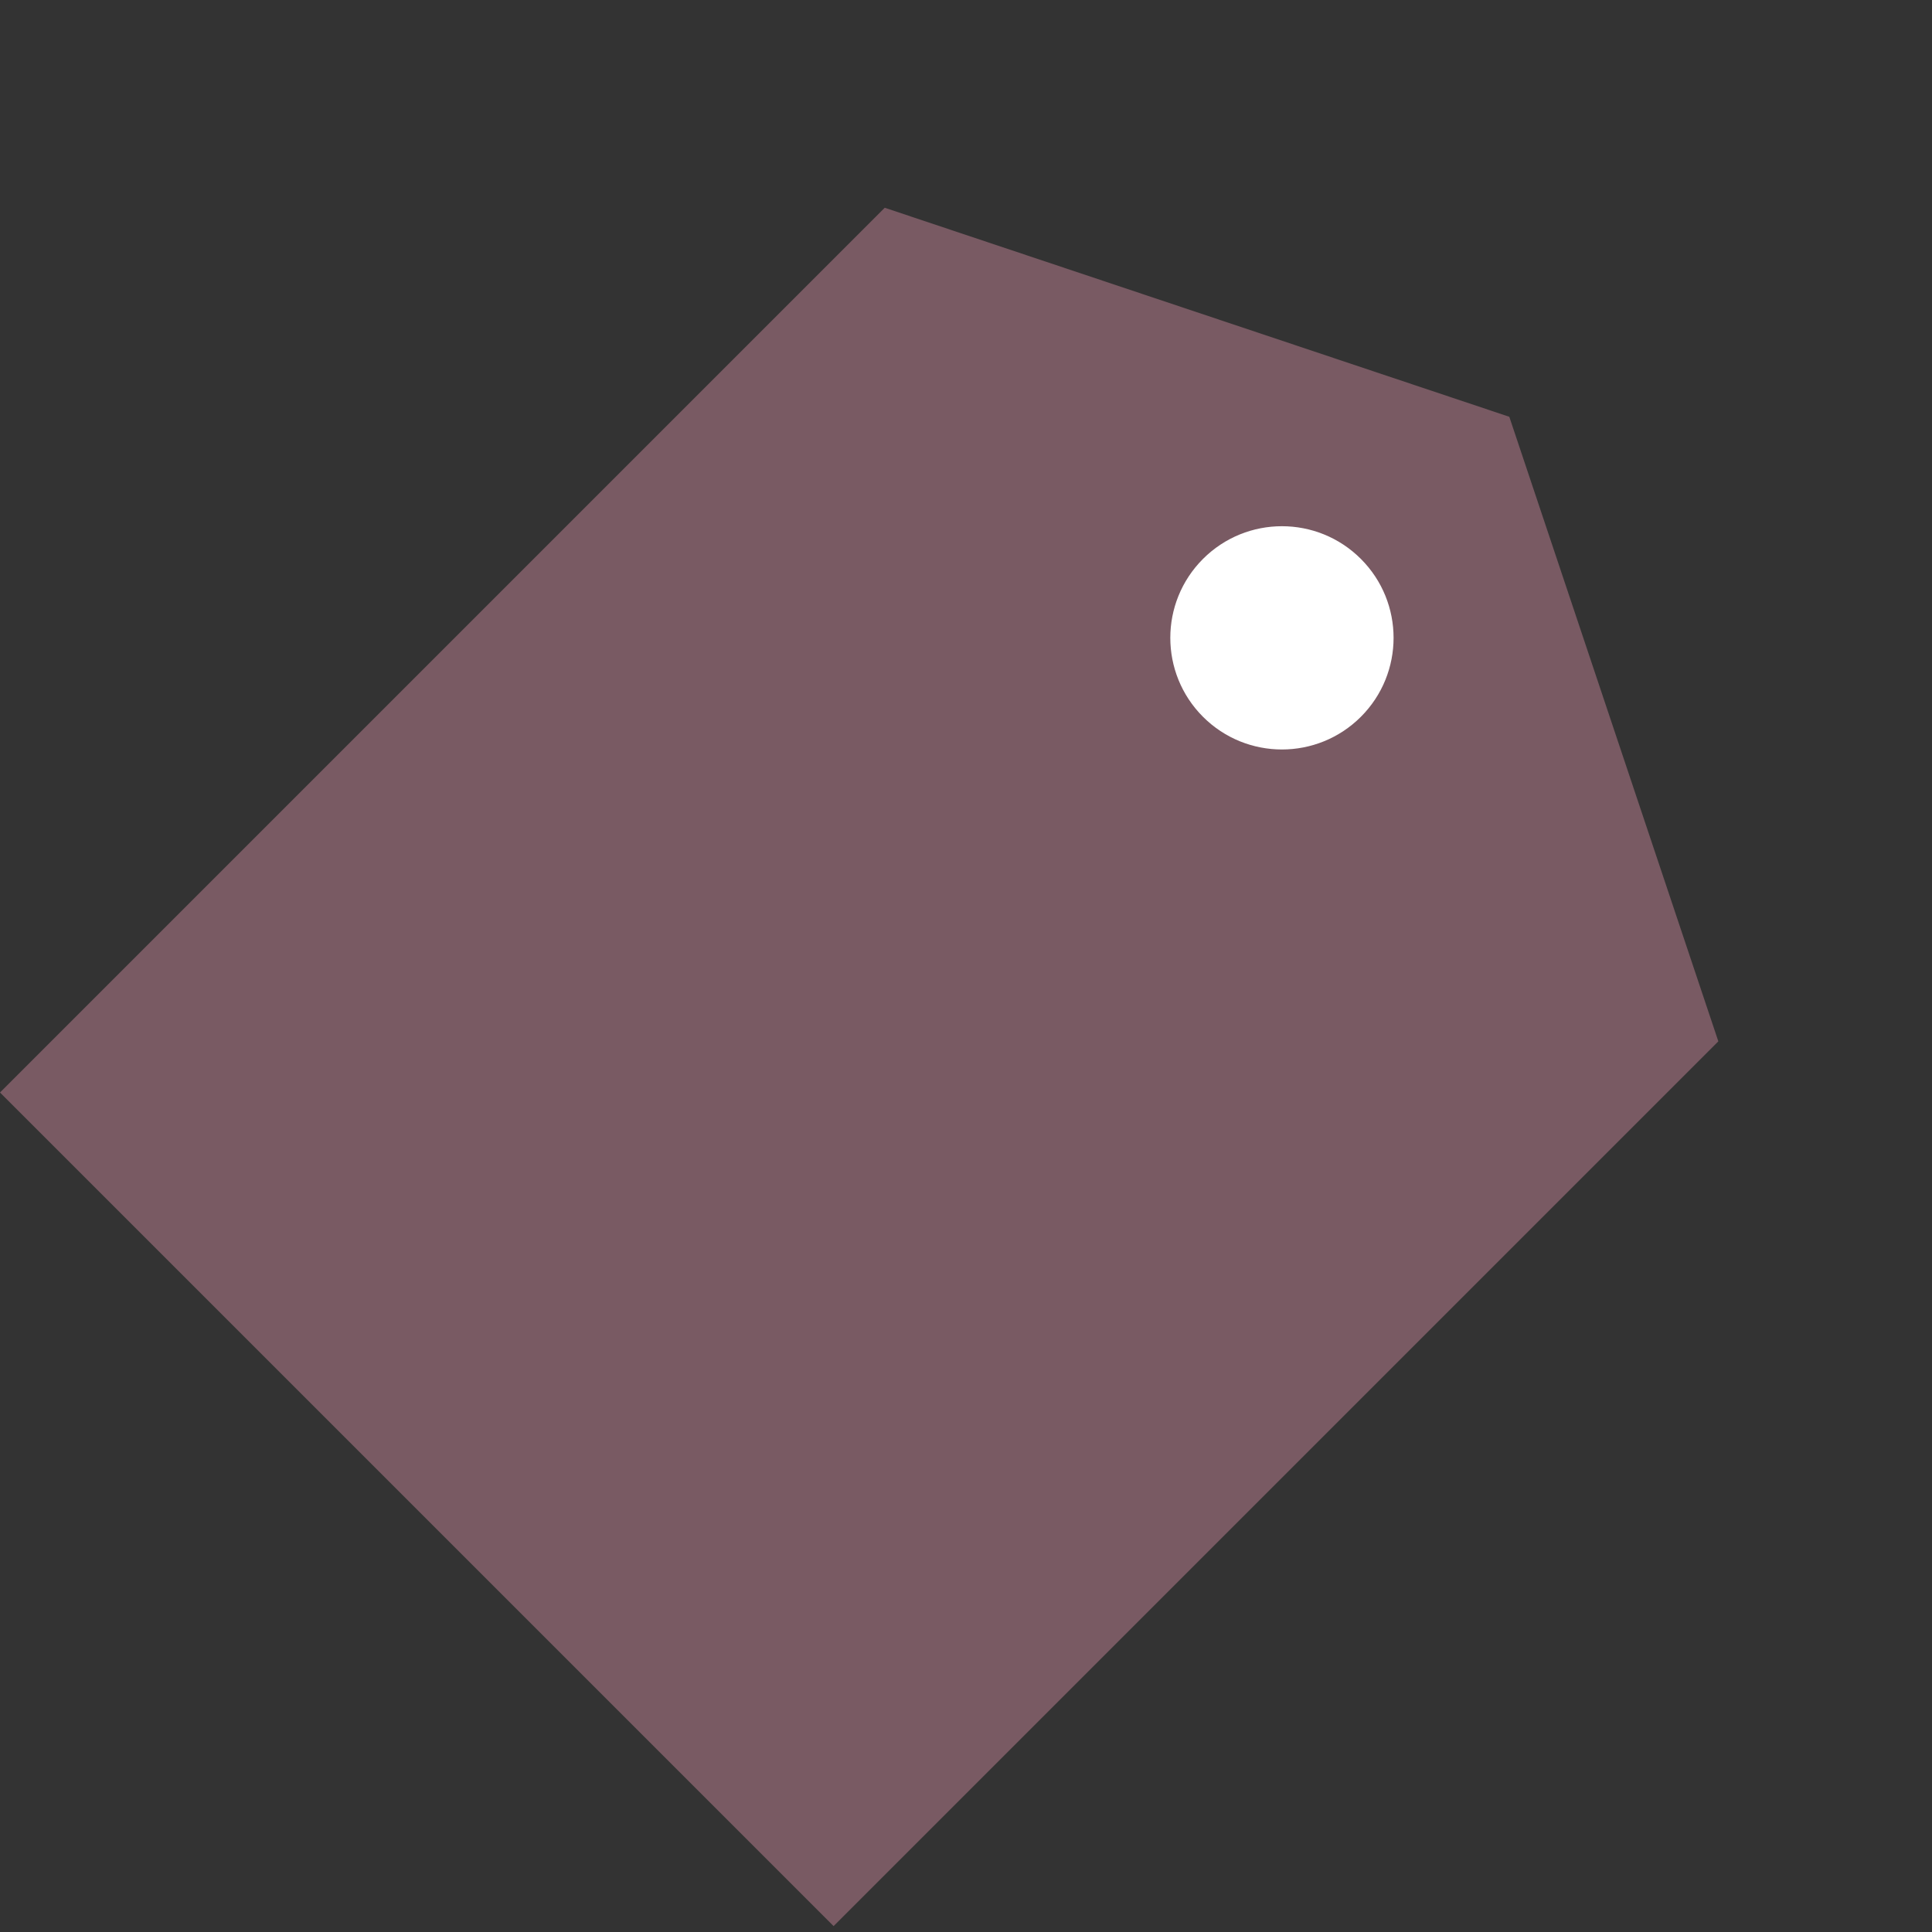 <?xml version="1.0" encoding="UTF-8"?> <svg xmlns="http://www.w3.org/2000/svg" width="84" height="84" viewBox="0 0 84 84" fill="none"><rect x="0" y="0" width="84" height="84" fill="#333333" stroke="none"/><path d="M0 47.5L38.467 9.033L65.622 18.121L74.71 45.276L36.243 83.743L0 47.5Z" fill="#795A63"></path><path d="M59.169 24.301C61.064 26.196 61.064 29.269 59.169 31.165C57.273 33.06 54.2 33.06 52.304 31.165C50.409 29.269 50.409 26.196 52.304 24.301C54.2 22.405 57.273 22.405 59.169 24.301Z" fill="white"></path></svg> 